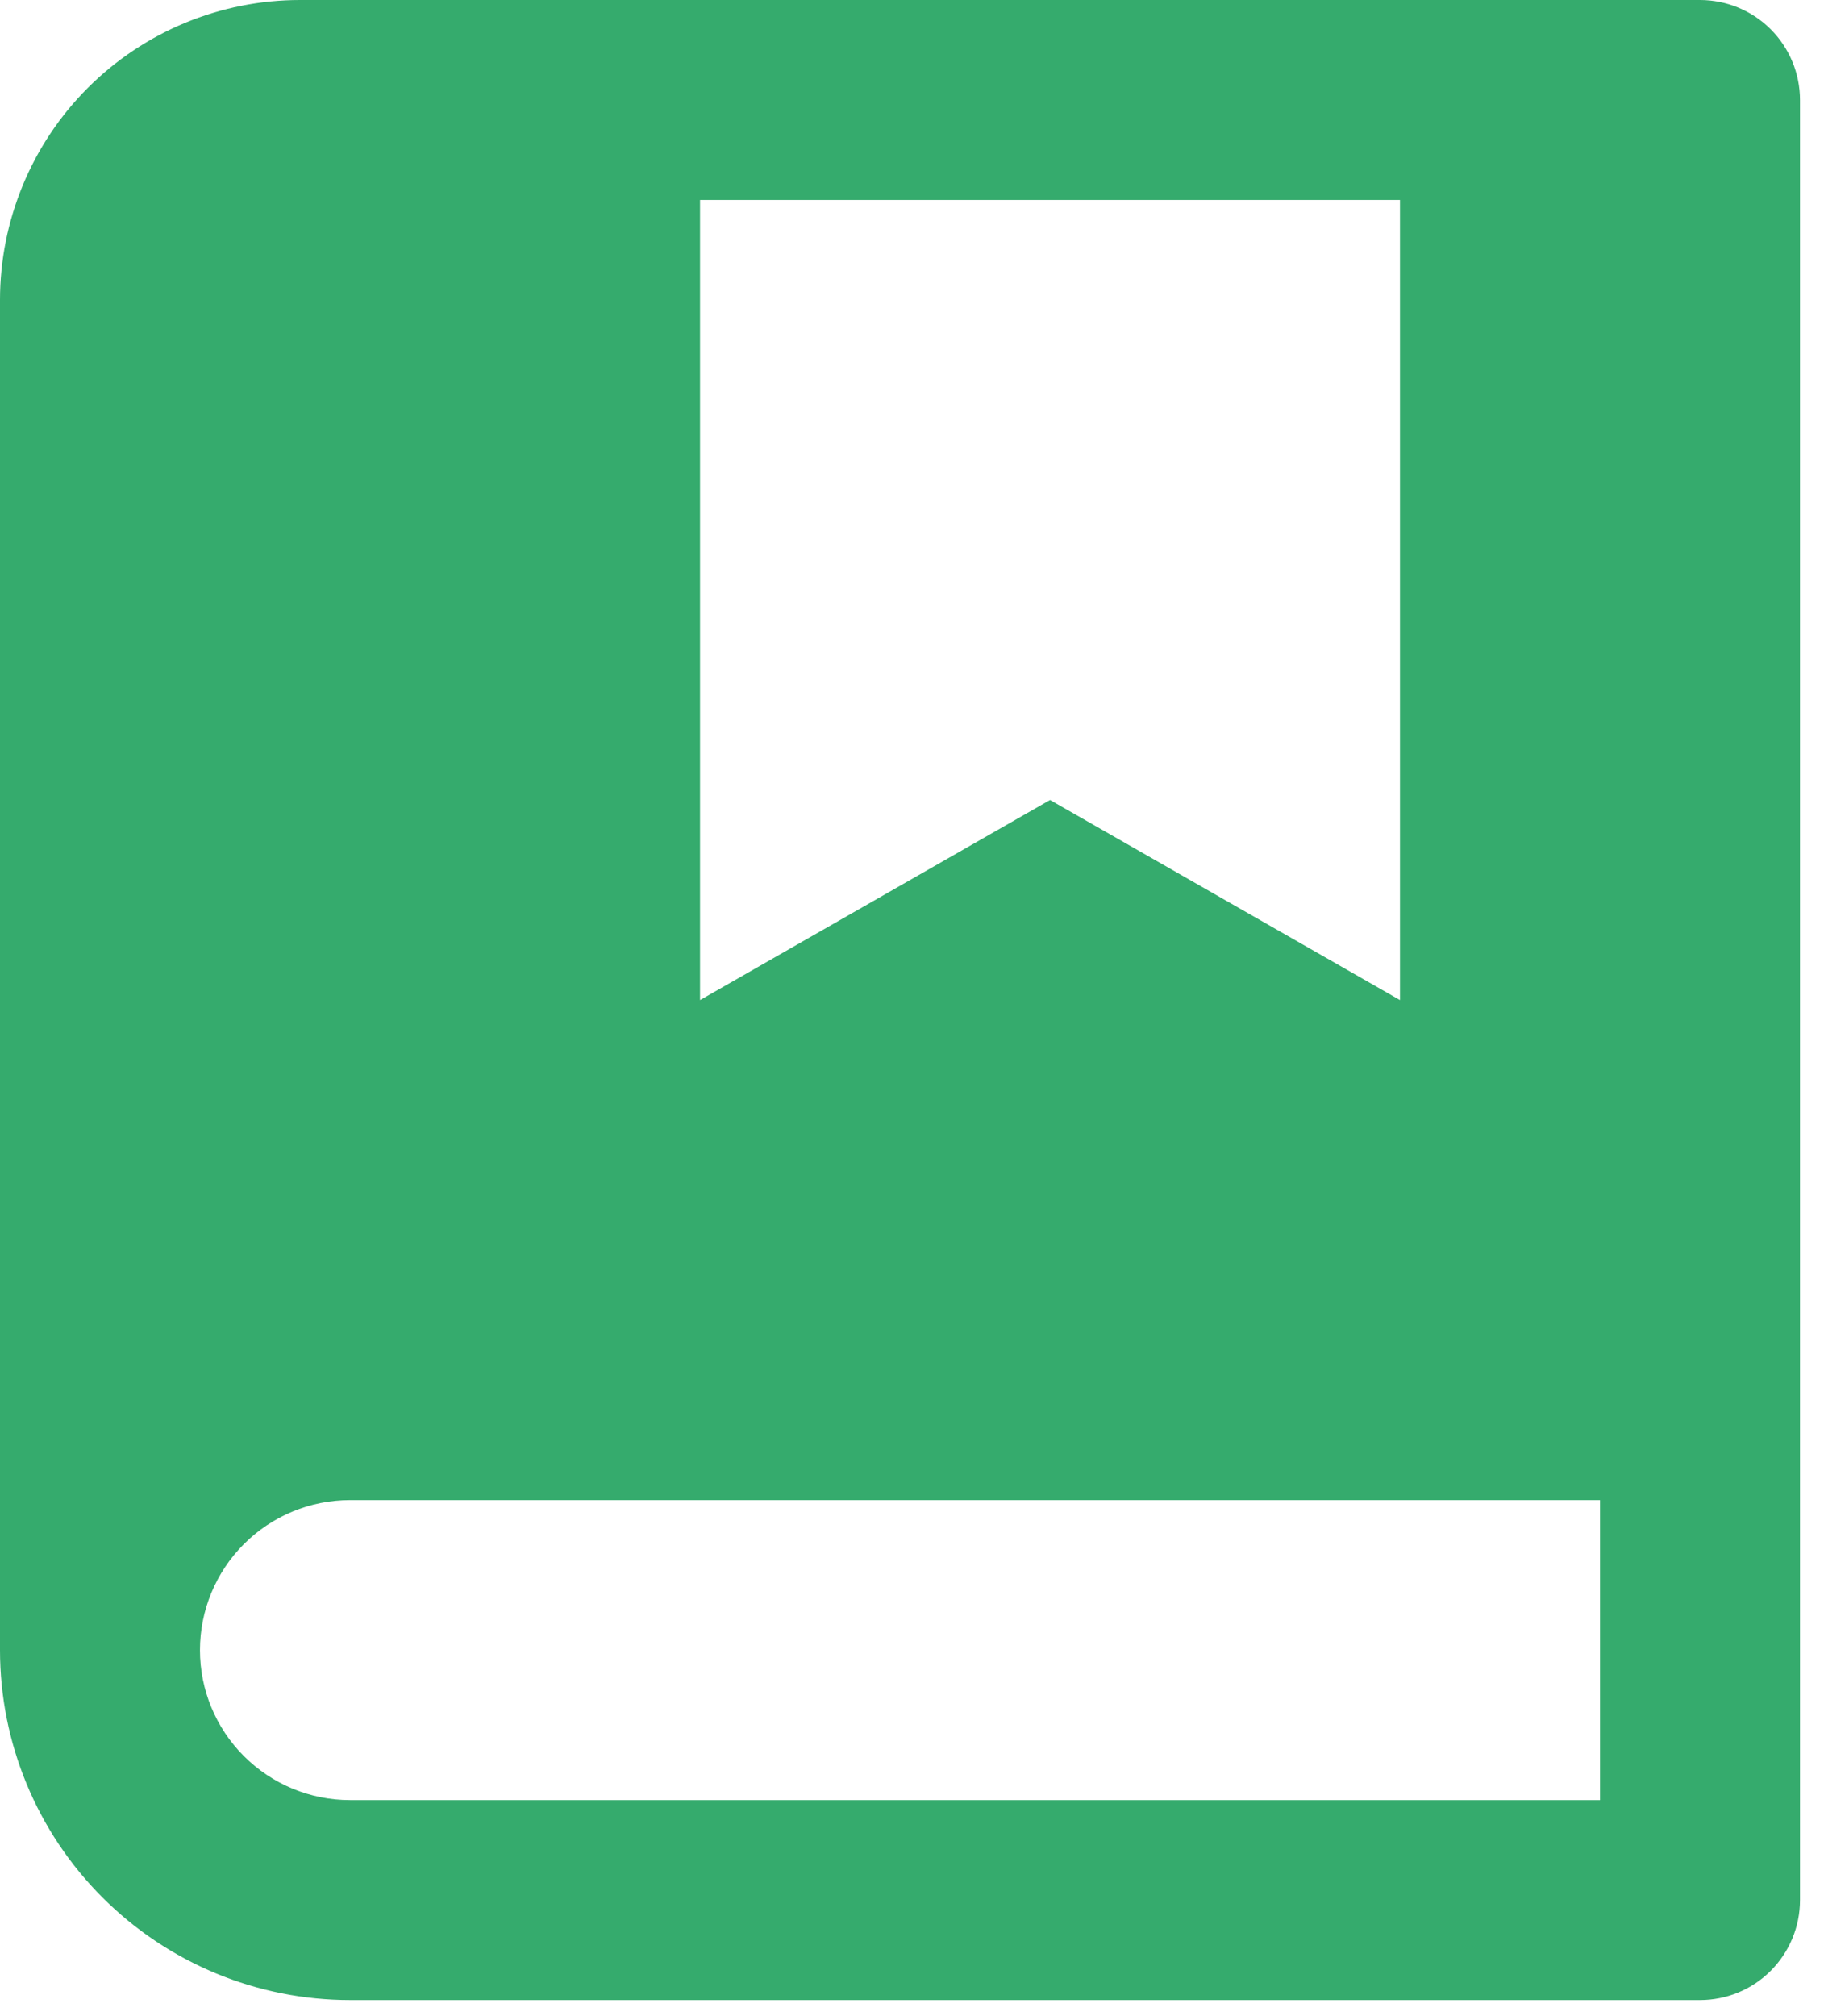 <svg width="19" height="21" viewBox="0 0 19 21" fill="none" xmlns="http://www.w3.org/2000/svg">
<path d="M17.708 20.833H3.646C2.679 20.833 1.752 20.449 1.068 19.765C0.384 19.082 0 18.154 0 17.188V3.125C0 2.296 0.329 1.501 0.915 0.915C1.501 0.329 2.296 0 3.125 0H17.708C17.985 0 18.25 0.11 18.445 0.305C18.64 0.5 18.75 0.765 18.75 1.042V19.792C18.75 20.068 18.64 20.333 18.445 20.528C18.25 20.724 17.985 20.833 17.708 20.833ZM16.667 18.75V15.625H3.646C3.231 15.625 2.834 15.79 2.541 16.083C2.248 16.376 2.083 16.773 2.083 17.188C2.083 17.602 2.248 17.999 2.541 18.292C2.834 18.585 3.231 18.75 3.646 18.75H16.667ZM7.292 2.083V10.417L10.938 8.333L14.583 10.417V2.083H7.292Z" fill="#35AB6D"/>
</svg>
